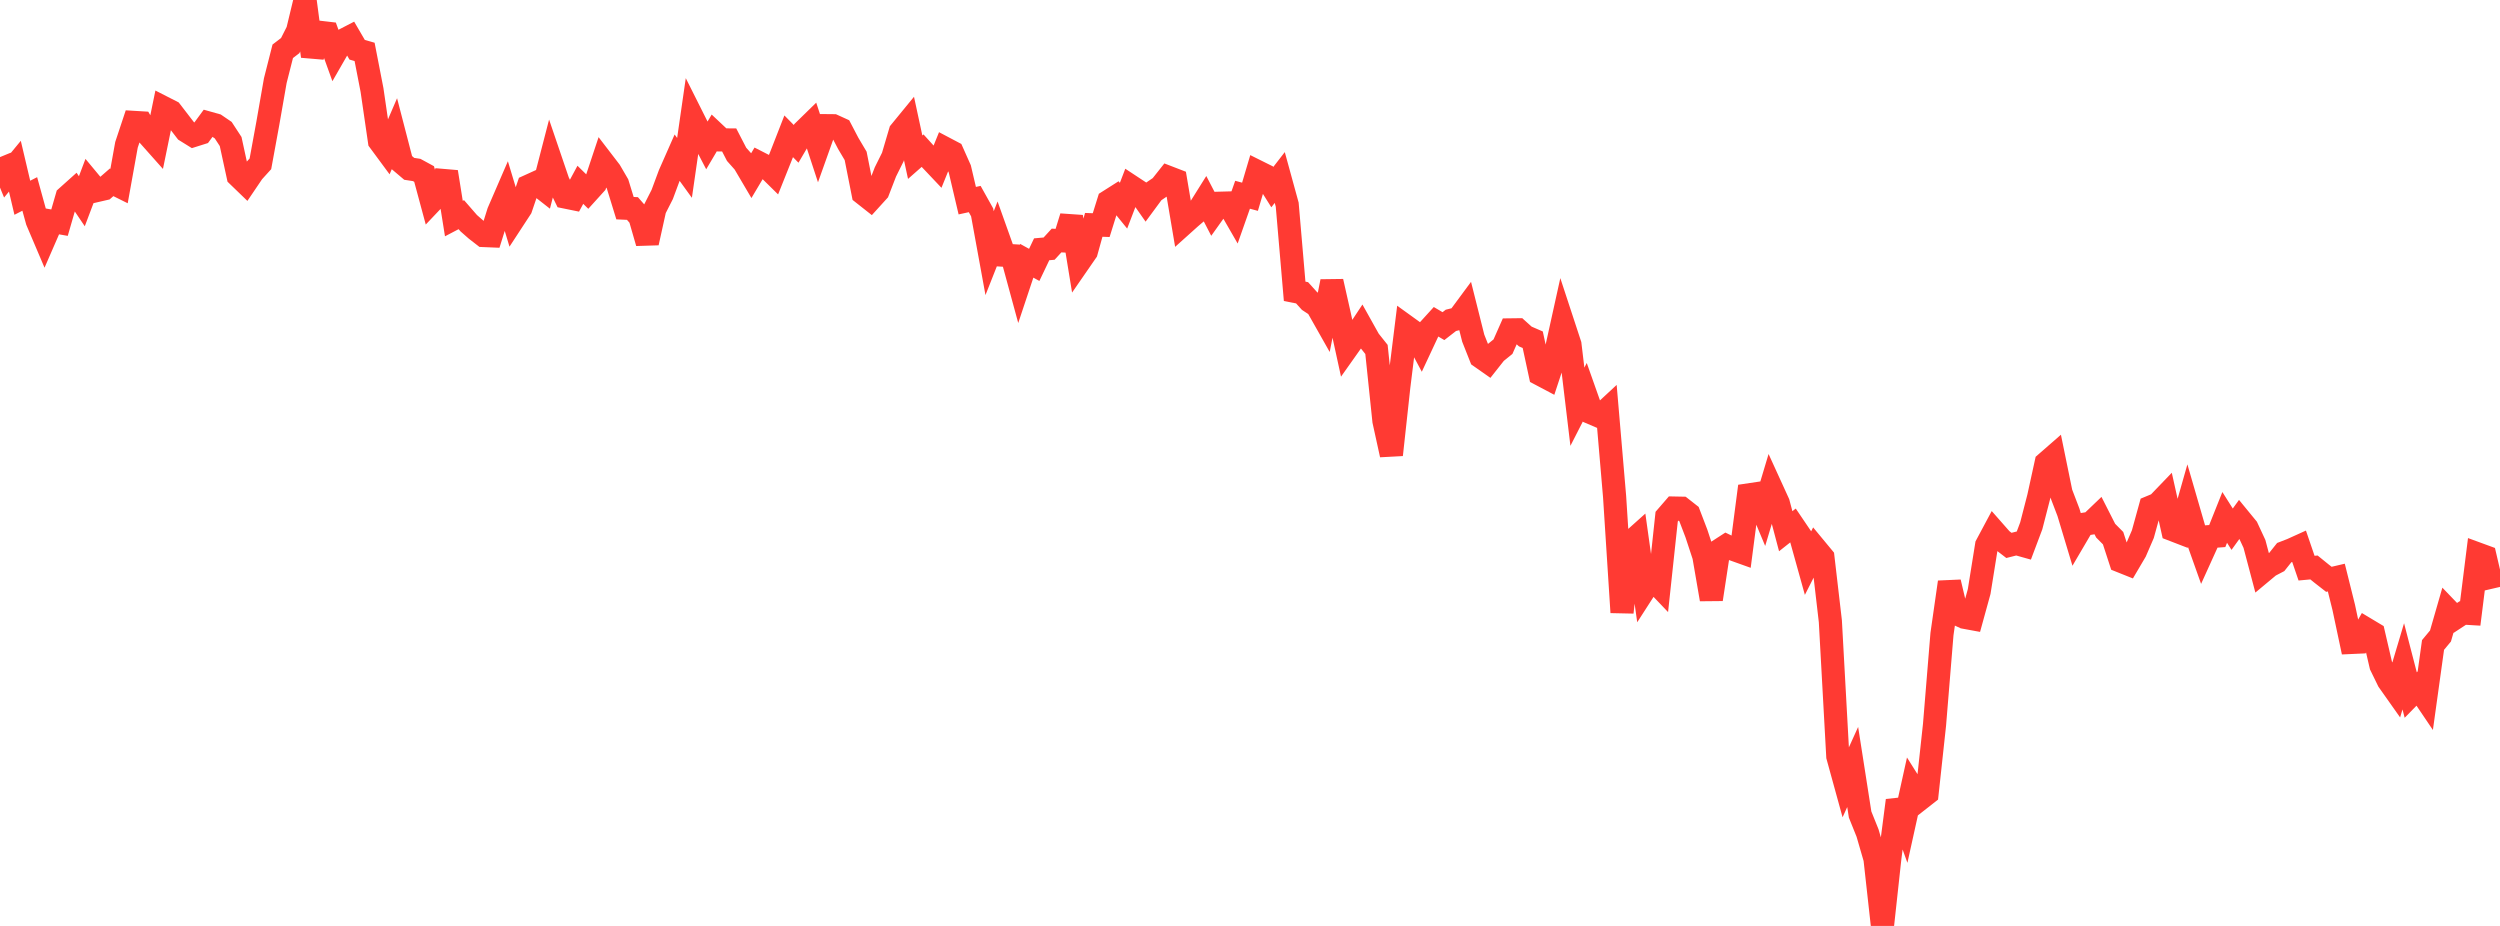 <?xml version="1.0" standalone="no"?>
<!DOCTYPE svg PUBLIC "-//W3C//DTD SVG 1.1//EN" "http://www.w3.org/Graphics/SVG/1.1/DTD/svg11.dtd">

<svg width="135" height="50" viewBox="0 0 135 50" preserveAspectRatio="none" 
  xmlns="http://www.w3.org/2000/svg"
  xmlns:xlink="http://www.w3.org/1999/xlink">


<polyline points="0.0, 8.483 0.402, 9.463 0.804, 8.975 1.205, 10.679 1.607, 10.473 2.009, 11.93 2.411, 12.875 2.812, 11.953 3.214, 12.024 3.616, 10.632 4.018, 10.272 4.42, 10.867 4.821, 9.805 5.223, 10.289 5.625, 10.196 6.027, 9.846 6.429, 10.046 6.83, 7.82 7.232, 6.61 7.634, 6.634 8.036, 7.323 8.438, 7.775 8.839, 5.819 9.241, 6.024 9.643, 6.546 10.045, 7.068 10.446, 7.317 10.848, 7.19 11.25, 6.642 11.652, 6.755 12.054, 7.029 12.455, 7.643 12.857, 9.495 13.259, 9.883 13.661, 9.289 14.062, 8.847 14.464, 6.652 14.866, 4.353 15.268, 2.77 15.67, 2.463 16.071, 1.67 16.473, 0.0 16.875, 3.039 17.277, 1.747 17.679, 1.794 18.08, 2.904 18.482, 2.205 18.884, 1.997 19.286, 2.686 19.688, 2.802 20.089, 4.863 20.491, 7.621 20.893, 8.165 21.295, 7.229 21.696, 8.776 22.098, 9.117 22.5, 9.179 22.902, 9.397 23.304, 10.887 23.705, 10.464 24.107, 9.284 24.509, 11.803 24.911, 11.592 25.312, 12.053 25.714, 12.406 26.116, 12.718 26.518, 12.735 26.92, 11.45 27.321, 10.523 27.723, 11.855 28.125, 11.24 28.527, 10.058 28.929, 9.875 29.33, 10.189 29.732, 8.636 30.134, 9.817 30.536, 10.641 30.938, 10.723 31.339, 9.979 31.741, 10.374 32.143, 9.93 32.545, 8.722 32.946, 9.245 33.348, 9.935 33.75, 11.241 34.152, 11.259 34.554, 11.721 34.955, 13.112 35.357, 11.294 35.759, 10.503 36.161, 9.42 36.562, 8.511 36.964, 9.066 37.366, 6.28 37.768, 7.081 38.17, 7.854 38.571, 7.176 38.973, 7.554 39.375, 7.557 39.777, 8.334 40.179, 8.786 40.58, 9.467 40.982, 8.791 41.384, 8.997 41.786, 9.393 42.188, 8.388 42.589, 7.36 42.991, 7.768 43.393, 7.085 43.795, 6.692 44.196, 7.914 44.598, 6.786 45.0, 6.79 45.402, 6.973 45.804, 7.742 46.205, 8.418 46.607, 10.448 47.009, 10.765 47.411, 10.322 47.812, 9.285 48.214, 8.476 48.616, 7.115 49.018, 6.624 49.42, 8.489 49.821, 8.136 50.223, 8.581 50.625, 9.006 51.027, 8.013 51.429, 8.225 51.83, 9.126 52.232, 10.836 52.634, 10.748 53.036, 11.468 53.438, 13.671 53.839, 12.656 54.241, 13.783 54.643, 13.808 55.045, 15.285 55.446, 14.082 55.848, 14.304 56.25, 13.462 56.652, 13.426 57.054, 12.987 57.455, 13.01 57.857, 11.707 58.259, 14.168 58.661, 13.586 59.062, 12.142 59.464, 12.157 59.866, 10.869 60.268, 10.614 60.67, 11.109 61.071, 10.061 61.473, 10.326 61.875, 10.899 62.277, 10.354 62.679, 10.08 63.08, 9.574 63.482, 9.729 63.884, 12.107 64.286, 11.746 64.688, 11.403 65.089, 10.763 65.491, 11.538 65.893, 10.974 66.295, 10.963 66.696, 11.659 67.098, 10.517 67.5, 10.625 67.902, 9.267 68.304, 9.467 68.705, 10.104 69.107, 9.585 69.509, 11.05 69.911, 15.732 70.312, 15.81 70.714, 16.255 71.116, 16.52 71.518, 17.231 71.92, 15.2 72.321, 16.981 72.723, 18.822 73.125, 18.254 73.527, 17.646 73.929, 18.366 74.33, 18.87 74.732, 22.727 75.134, 24.56 75.536, 20.875 75.938, 17.633 76.339, 17.922 76.741, 18.677 77.143, 17.817 77.545, 17.375 77.946, 17.611 78.348, 17.299 78.75, 17.2 79.152, 16.656 79.554, 18.259 79.955, 19.272 80.357, 19.554 80.759, 19.045 81.161, 18.72 81.562, 17.814 81.964, 17.809 82.366, 18.171 82.768, 18.345 83.17, 20.209 83.571, 20.421 83.973, 19.201 84.375, 17.381 84.777, 18.605 85.179, 21.964 85.58, 21.179 85.982, 22.315 86.384, 22.487 86.786, 22.114 87.188, 26.816 87.589, 33.068 87.991, 29.341 88.393, 28.981 88.795, 31.849 89.196, 31.226 89.598, 31.647 90.0, 27.899 90.402, 27.435 90.804, 27.443 91.205, 27.758 91.607, 28.81 92.009, 30.033 92.411, 32.363 92.812, 29.734 93.214, 29.474 93.616, 29.668 94.018, 29.812 94.42, 26.725 94.821, 26.665 95.223, 27.628 95.625, 26.287 96.027, 27.167 96.429, 28.686 96.83, 28.369 97.232, 28.963 97.634, 30.406 98.036, 29.613 98.438, 30.099 98.839, 33.545 99.241, 40.843 99.643, 42.303 100.045, 41.417 100.446, 43.984 100.848, 44.984 101.25, 46.371 101.652, 50.0 102.054, 46.317 102.455, 43.226 102.857, 44.345 103.259, 42.525 103.661, 43.163 104.062, 42.849 104.464, 39.14 104.866, 34.243 105.268, 31.437 105.67, 33.143 106.071, 33.33 106.473, 33.404 106.875, 31.943 107.277, 29.44 107.679, 28.687 108.08, 29.143 108.482, 29.452 108.884, 29.35 109.286, 29.463 109.688, 28.395 110.089, 26.84 110.491, 25.002 110.893, 24.651 111.295, 26.615 111.696, 27.664 112.098, 29 112.5, 28.315 112.902, 28.251 113.304, 27.866 113.705, 28.655 114.107, 29.061 114.509, 30.295 114.911, 30.456 115.312, 29.775 115.714, 28.844 116.116, 27.387 116.518, 27.22 116.92, 26.802 117.321, 28.601 117.723, 28.756 118.125, 27.342 118.527, 28.73 118.929, 29.861 119.33, 28.976 119.732, 28.947 120.134, 27.94 120.536, 28.577 120.938, 28.019 121.339, 28.508 121.741, 29.373 122.143, 30.891 122.545, 30.556 122.946, 30.347 123.348, 29.842 123.75, 29.686 124.152, 29.504 124.554, 30.68 124.955, 30.643 125.357, 30.969 125.759, 31.283 126.161, 31.189 126.562, 32.8 126.964, 34.692 127.366, 34.674 127.768, 33.968 128.17, 34.209 128.571, 35.936 128.973, 36.761 129.375, 37.33 129.777, 35.982 130.179, 37.532 130.58, 37.122 130.982, 37.718 131.384, 34.828 131.786, 34.344 132.188, 32.949 132.589, 33.367 132.991, 33.103 133.393, 33.127 133.795, 29.913 134.196, 30.06 134.598, 31.787" fill="none" stroke="#ff3a33" stroke-width="1.25"/>

</svg>